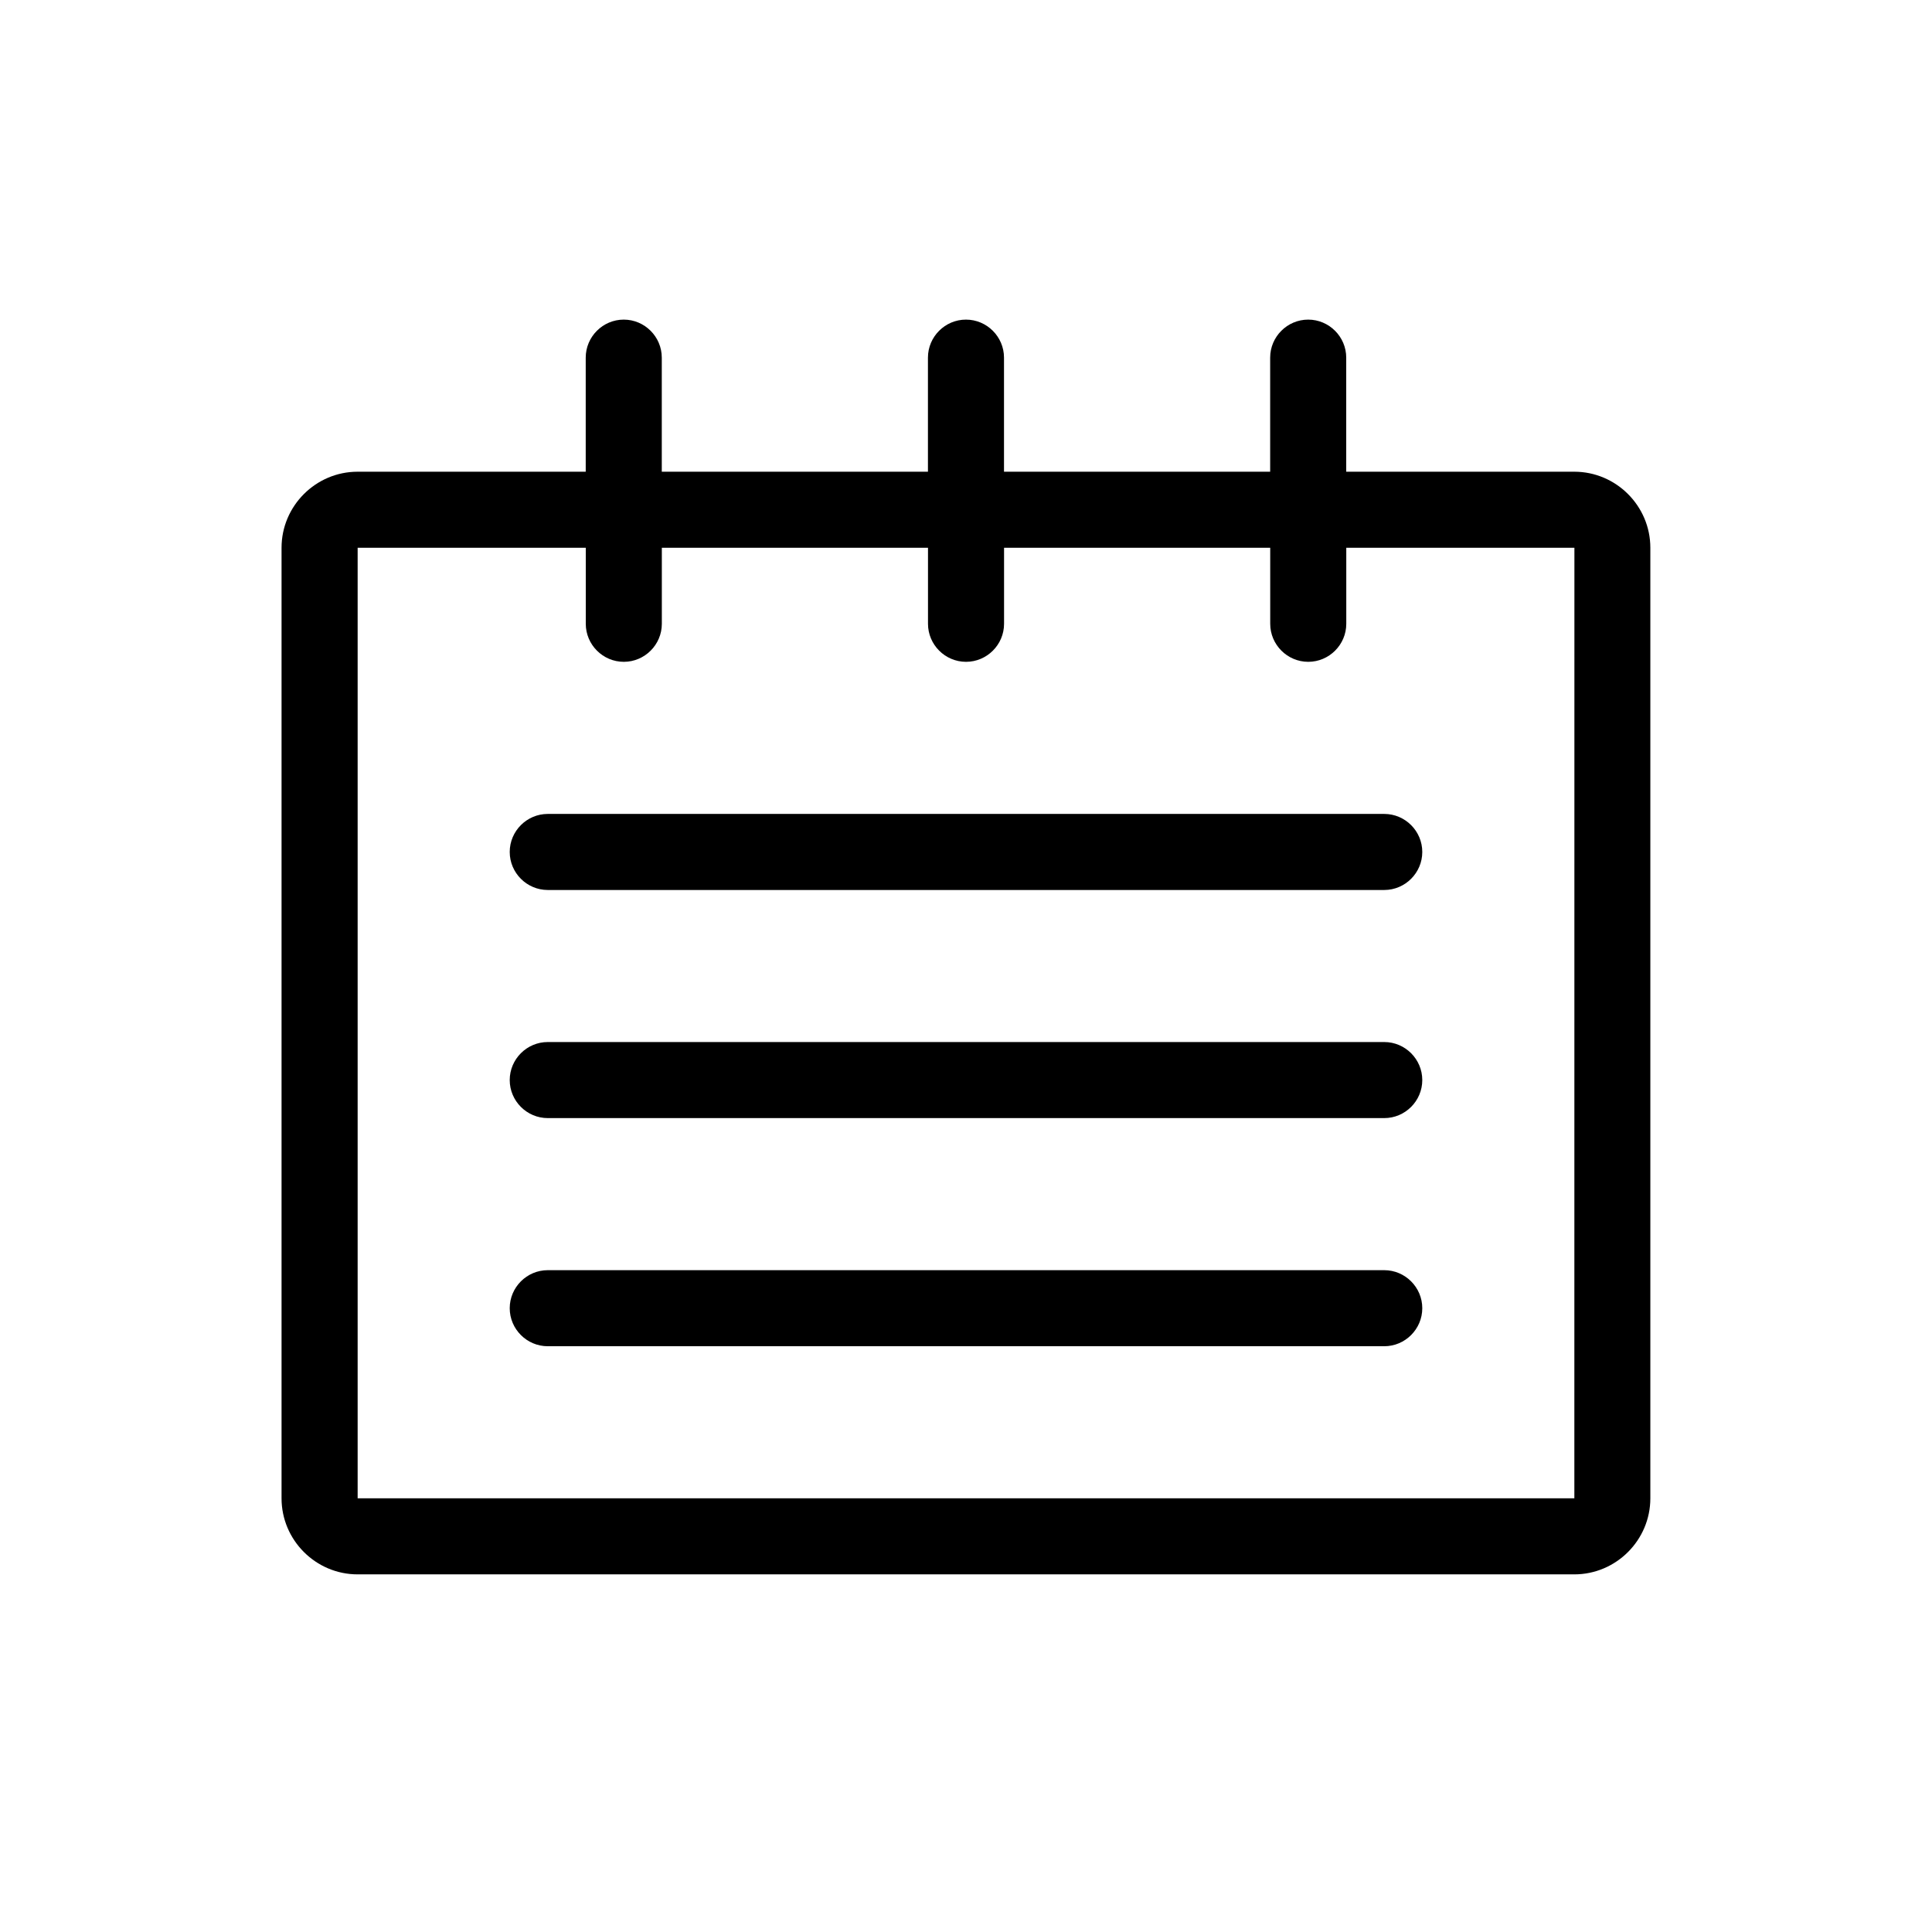 <?xml version="1.0" encoding="UTF-8"?>
<!-- Uploaded to: ICON Repo, www.svgrepo.com, Generator: ICON Repo Mixer Tools -->
<svg fill="#000000" width="800px" height="800px" version="1.1" viewBox="144 144 512 512" xmlns="http://www.w3.org/2000/svg">
 <g>
  <path d="m561.22 269.01h-60.457v-30.23c0-5.543-4.535-10.078-10.078-10.078-5.543 0-10.078 4.535-10.078 10.078v30.23h-70.535v-30.23c0-5.543-4.535-10.078-10.078-10.078-5.543 0-10.078 4.535-10.078 10.078v30.23h-70.535v-30.23c0-5.543-4.535-10.078-10.078-10.078s-10.078 4.535-10.078 10.078v30.23h-60.457c-11.082 0-20.152 9.07-20.152 20.152v251.91c0 11.082 9.07 20.152 20.152 20.152h322.44c11.082 0 20.152-9.07 20.152-20.152v-251.91c0-11.082-9.07-20.152-20.152-20.152zm0 272.06h-322.44v-251.91h60.457v20.152c0 5.543 4.535 10.078 10.078 10.078 5.543 0 10.078-4.535 10.078-10.078v-20.152h70.535v20.152c0 5.543 4.535 10.078 10.078 10.078 5.543 0 10.078-4.535 10.078-10.078v-20.152h70.535v20.152c0 5.543 4.535 10.078 10.078 10.078s10.078-4.535 10.078-10.078v-20.152h60.457z"/>
  <path d="m289.16 359.7c-5.543 0-10.078 4.535-10.078 10.078 0 5.543 4.535 10.078 10.078 10.078h221.68c5.543 0 10.078-4.535 10.078-10.078 0-5.543-4.535-10.078-10.078-10.078z"/>
  <path d="m510.84 420.15h-221.68c-5.543 0-10.078 4.535-10.078 10.078s4.535 10.078 10.078 10.078h221.68c5.543 0 10.078-4.535 10.078-10.078s-4.535-10.078-10.078-10.078z"/>
  <path d="m510.84 480.61h-221.68c-5.543 0-10.078 4.535-10.078 10.078s4.535 10.078 10.078 10.078h221.68c5.543 0 10.078-4.535 10.078-10.078s-4.535-10.078-10.078-10.078z"/>
 </g>
</svg>